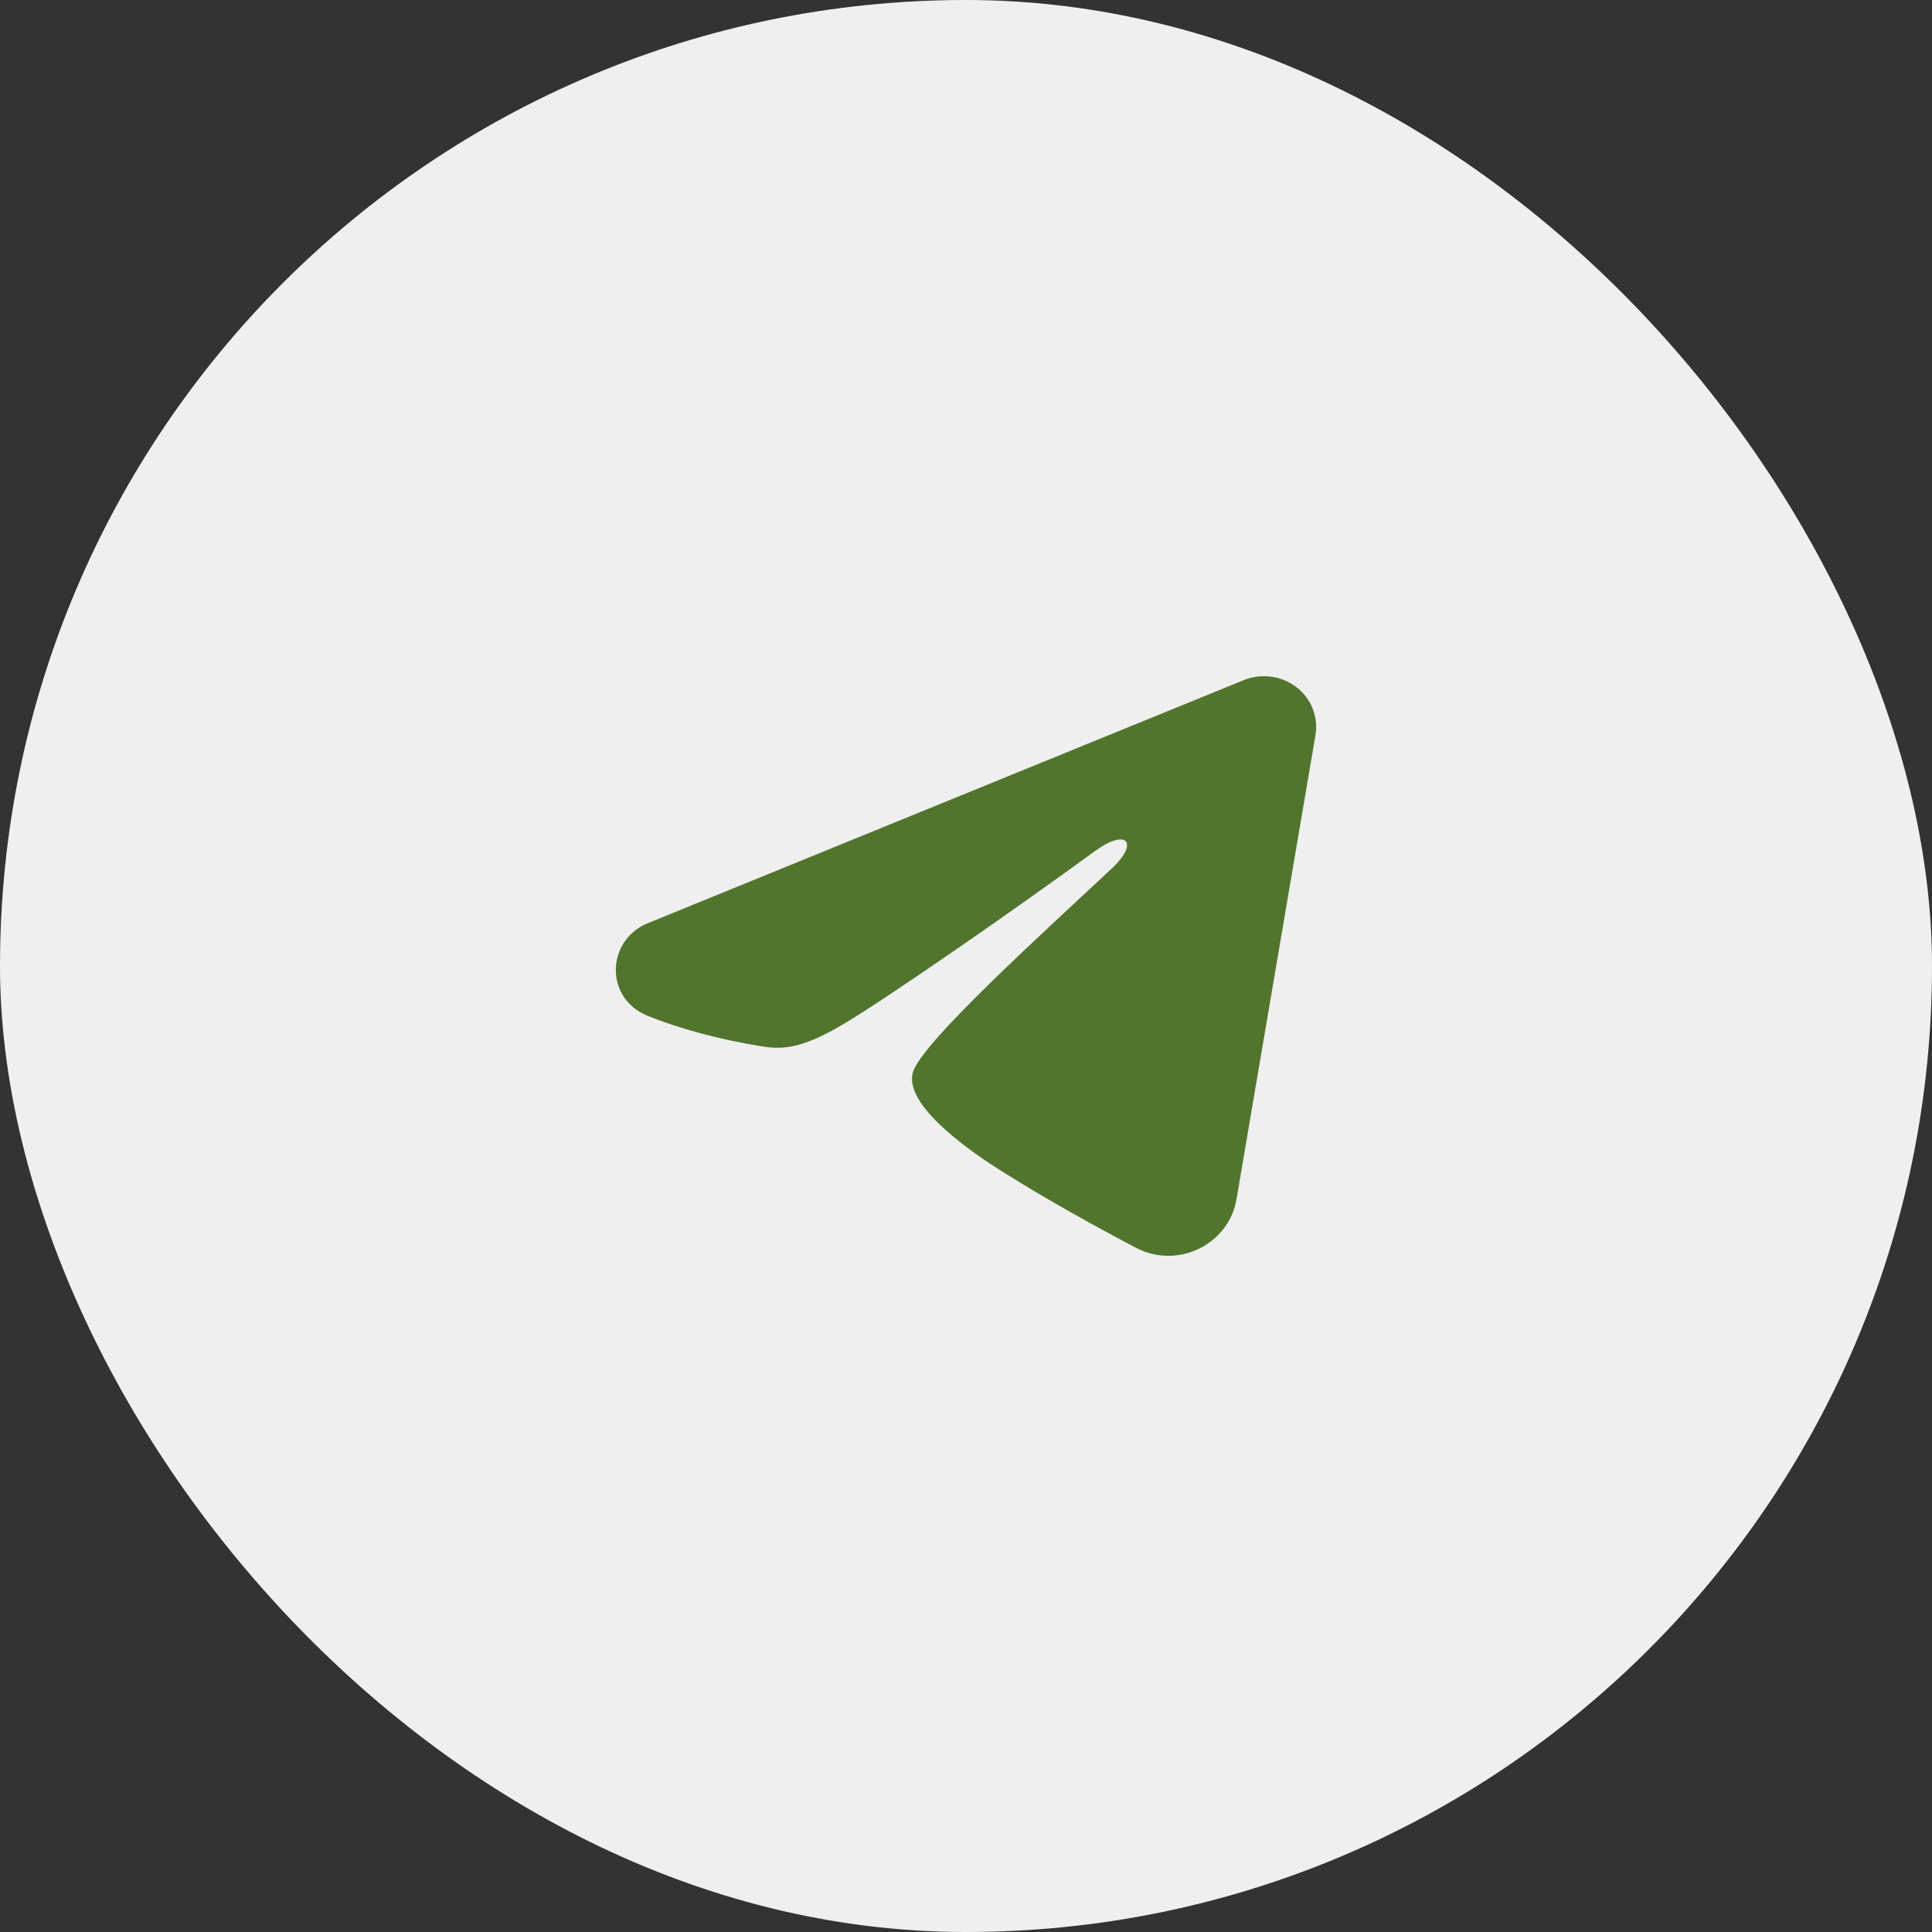 <?xml version="1.0" encoding="UTF-8"?> <svg xmlns="http://www.w3.org/2000/svg" width="80" height="80" viewBox="0 0 80 80" fill="none"><rect x="0" y="0" width="80" height="80" fill="#333333" stroke="none"/><rect width="80" height="80" rx="40" fill="#EFEFEF"></rect><path fill-rule="evenodd" clip-rule="evenodd" d="M51.496 28.164C51.853 28.019 52.243 27.969 52.626 28.019C53.01 28.069 53.372 28.218 53.676 28.45C53.98 28.682 54.214 28.989 54.353 29.338C54.493 29.688 54.534 30.067 54.471 30.437L51.199 49.666C50.881 51.521 48.781 52.585 47.025 51.661C45.556 50.888 43.374 49.697 41.412 48.455C40.431 47.833 37.425 45.841 37.795 44.423C38.112 43.211 43.162 38.657 46.048 35.95C47.181 34.886 46.664 34.273 45.326 35.251C42.005 37.68 36.672 41.375 34.909 42.415C33.353 43.332 32.542 43.488 31.573 43.332C29.804 43.047 28.163 42.605 26.824 42.067C25.015 41.34 25.103 38.93 26.823 38.228L51.496 28.164Z" fill="#51752D"></path></svg> 